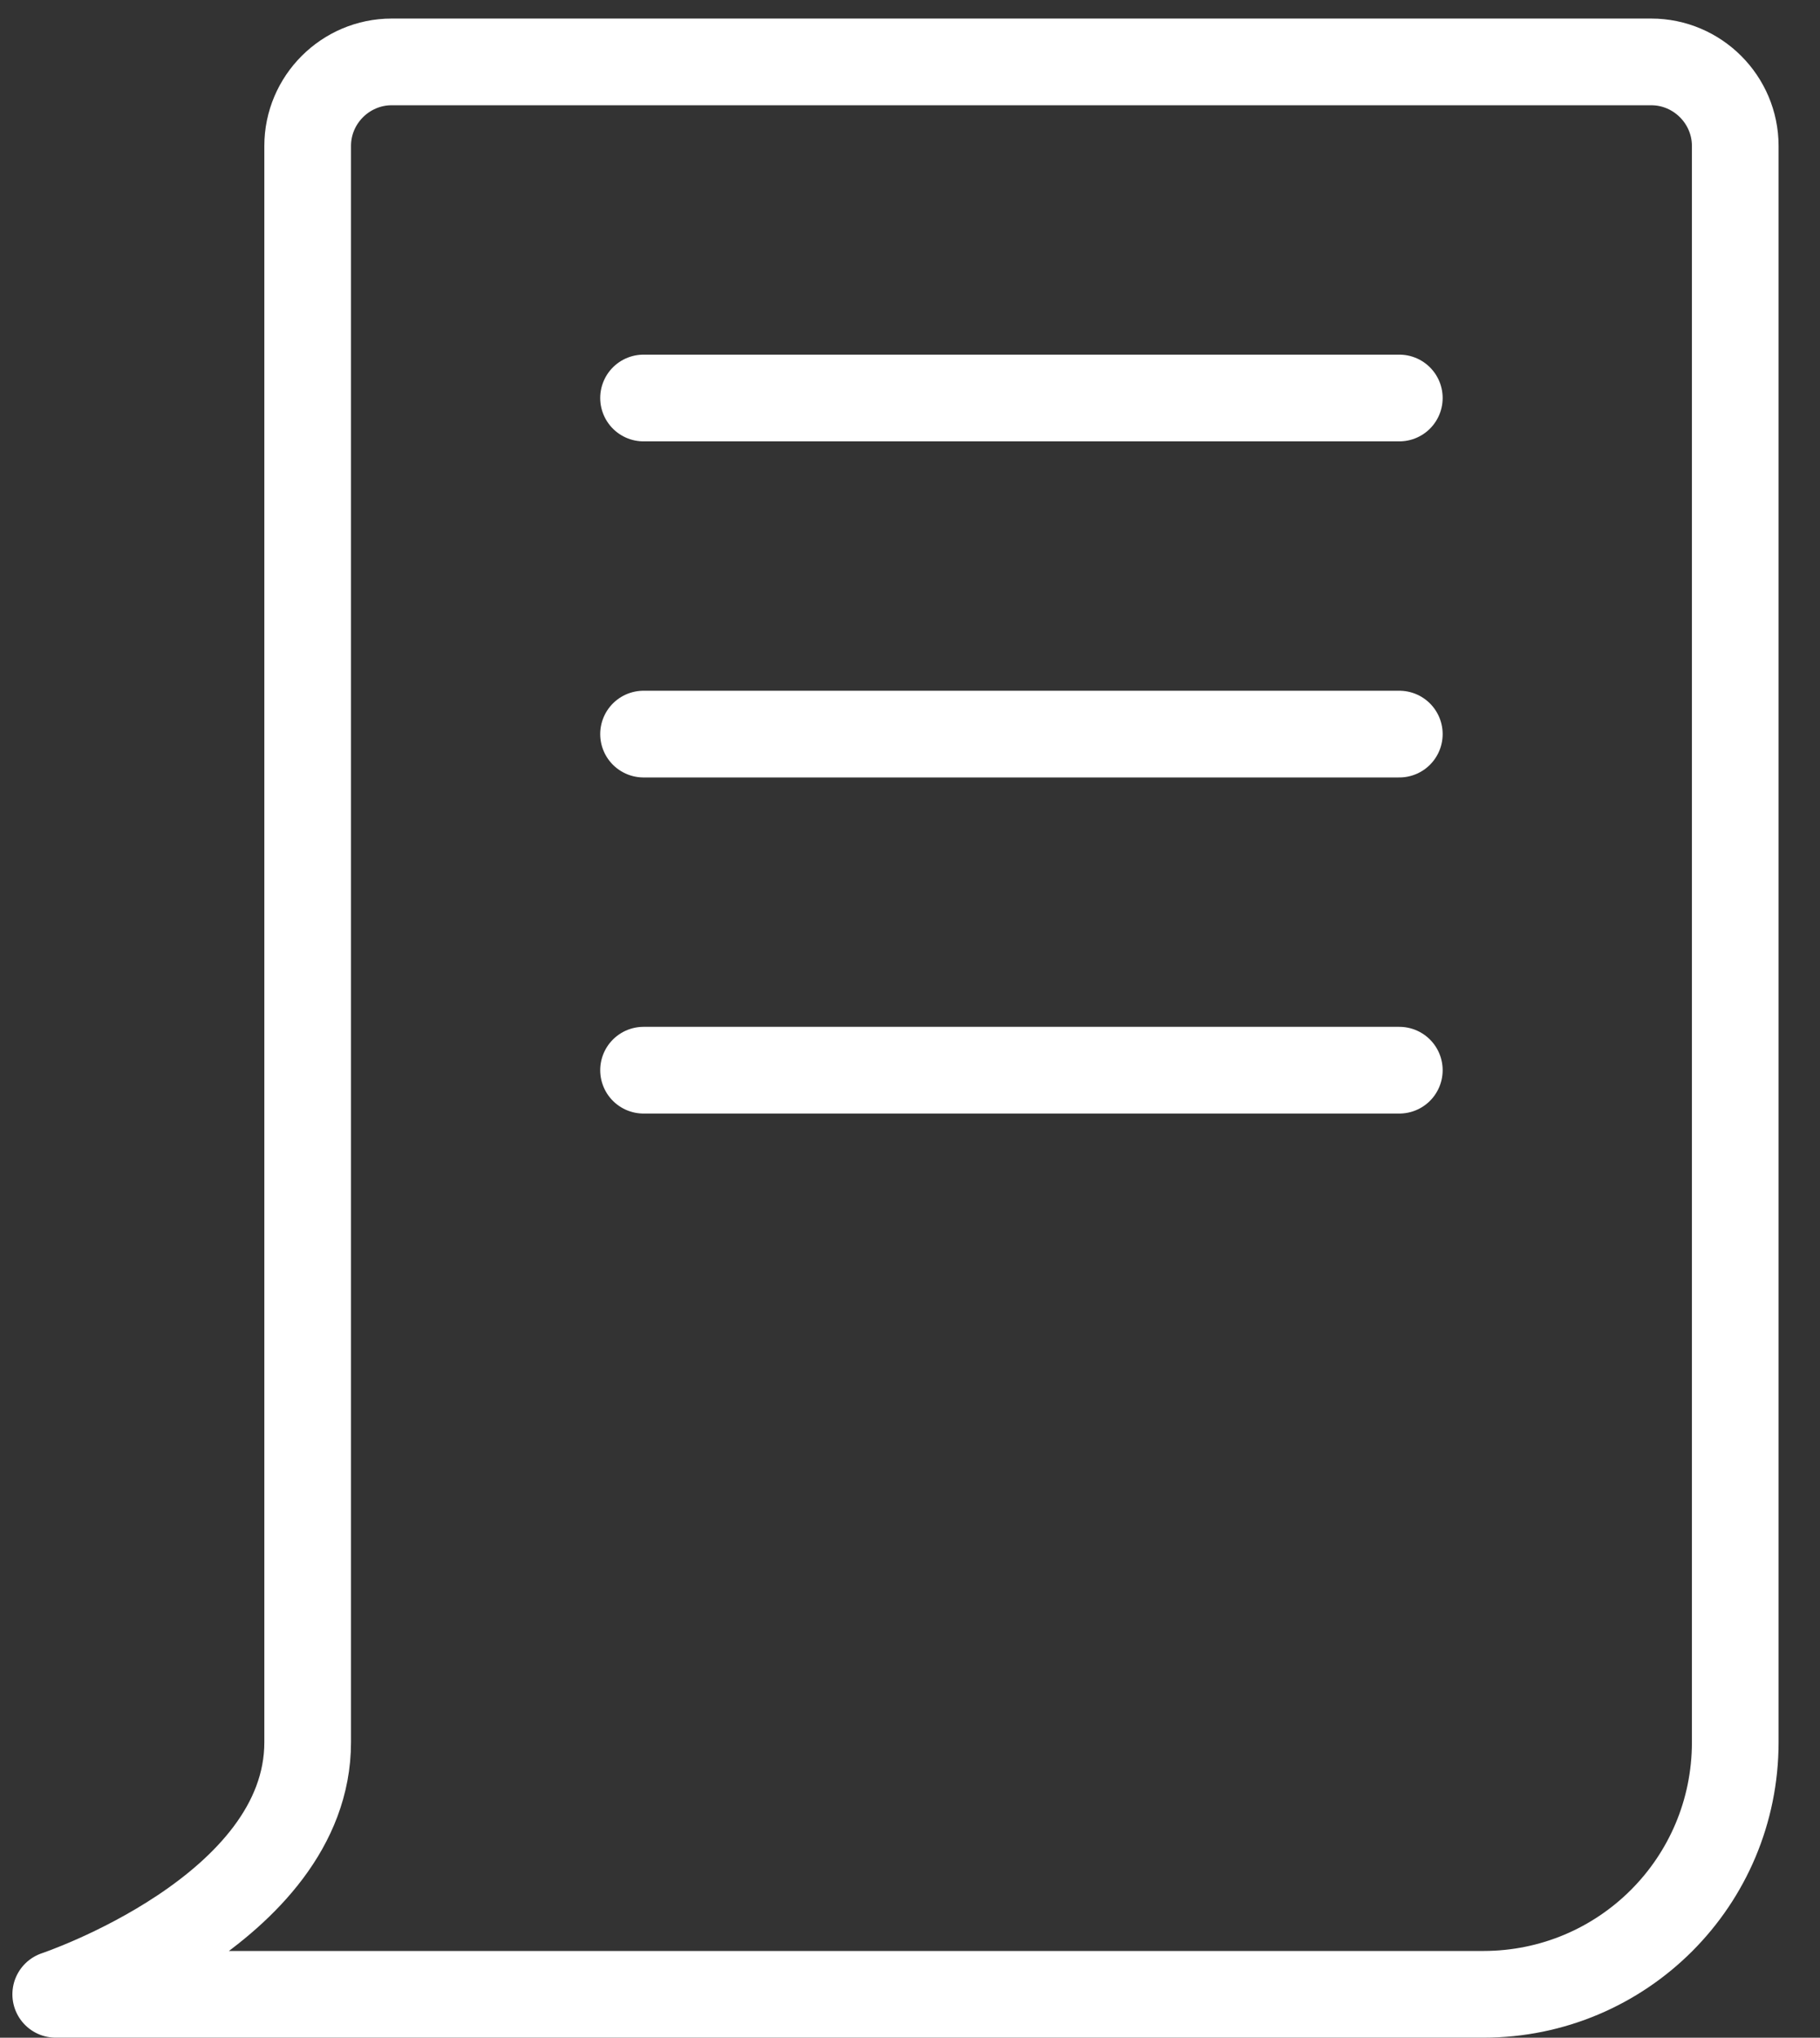 <svg width="42" height="47" viewBox="0 0 42 47" fill="none" xmlns="http://www.w3.org/2000/svg">
<rect x="0" y="0" width="42" height="47" fill="#333333" stroke="none"/>
<path d="M7.1 40.185V16.931V3.366C7.1 2.3 7.972 1.428 9.038 1.428H38.106C39.172 1.428 40.044 2.3 40.044 3.366V40.185C40.044 43.402 37.447 45.999 34.23 45.999H10.976H1.286C1.286 45.999 7.1 44.061 7.1 40.185Z" stroke="white" stroke-width="2" stroke-linecap="round" stroke-linejoin="round"/>
<path d="M14.851 9.18H32.292" stroke="white" stroke-width="2" stroke-linecap="round" stroke-linejoin="round"/>
<path d="M14.851 16.932H32.292" stroke="white" stroke-width="2" stroke-linecap="round" stroke-linejoin="round"/>
<path d="M14.851 24.684H32.292" stroke="white" stroke-width="2" stroke-linecap="round" stroke-linejoin="round"/>
</svg>
